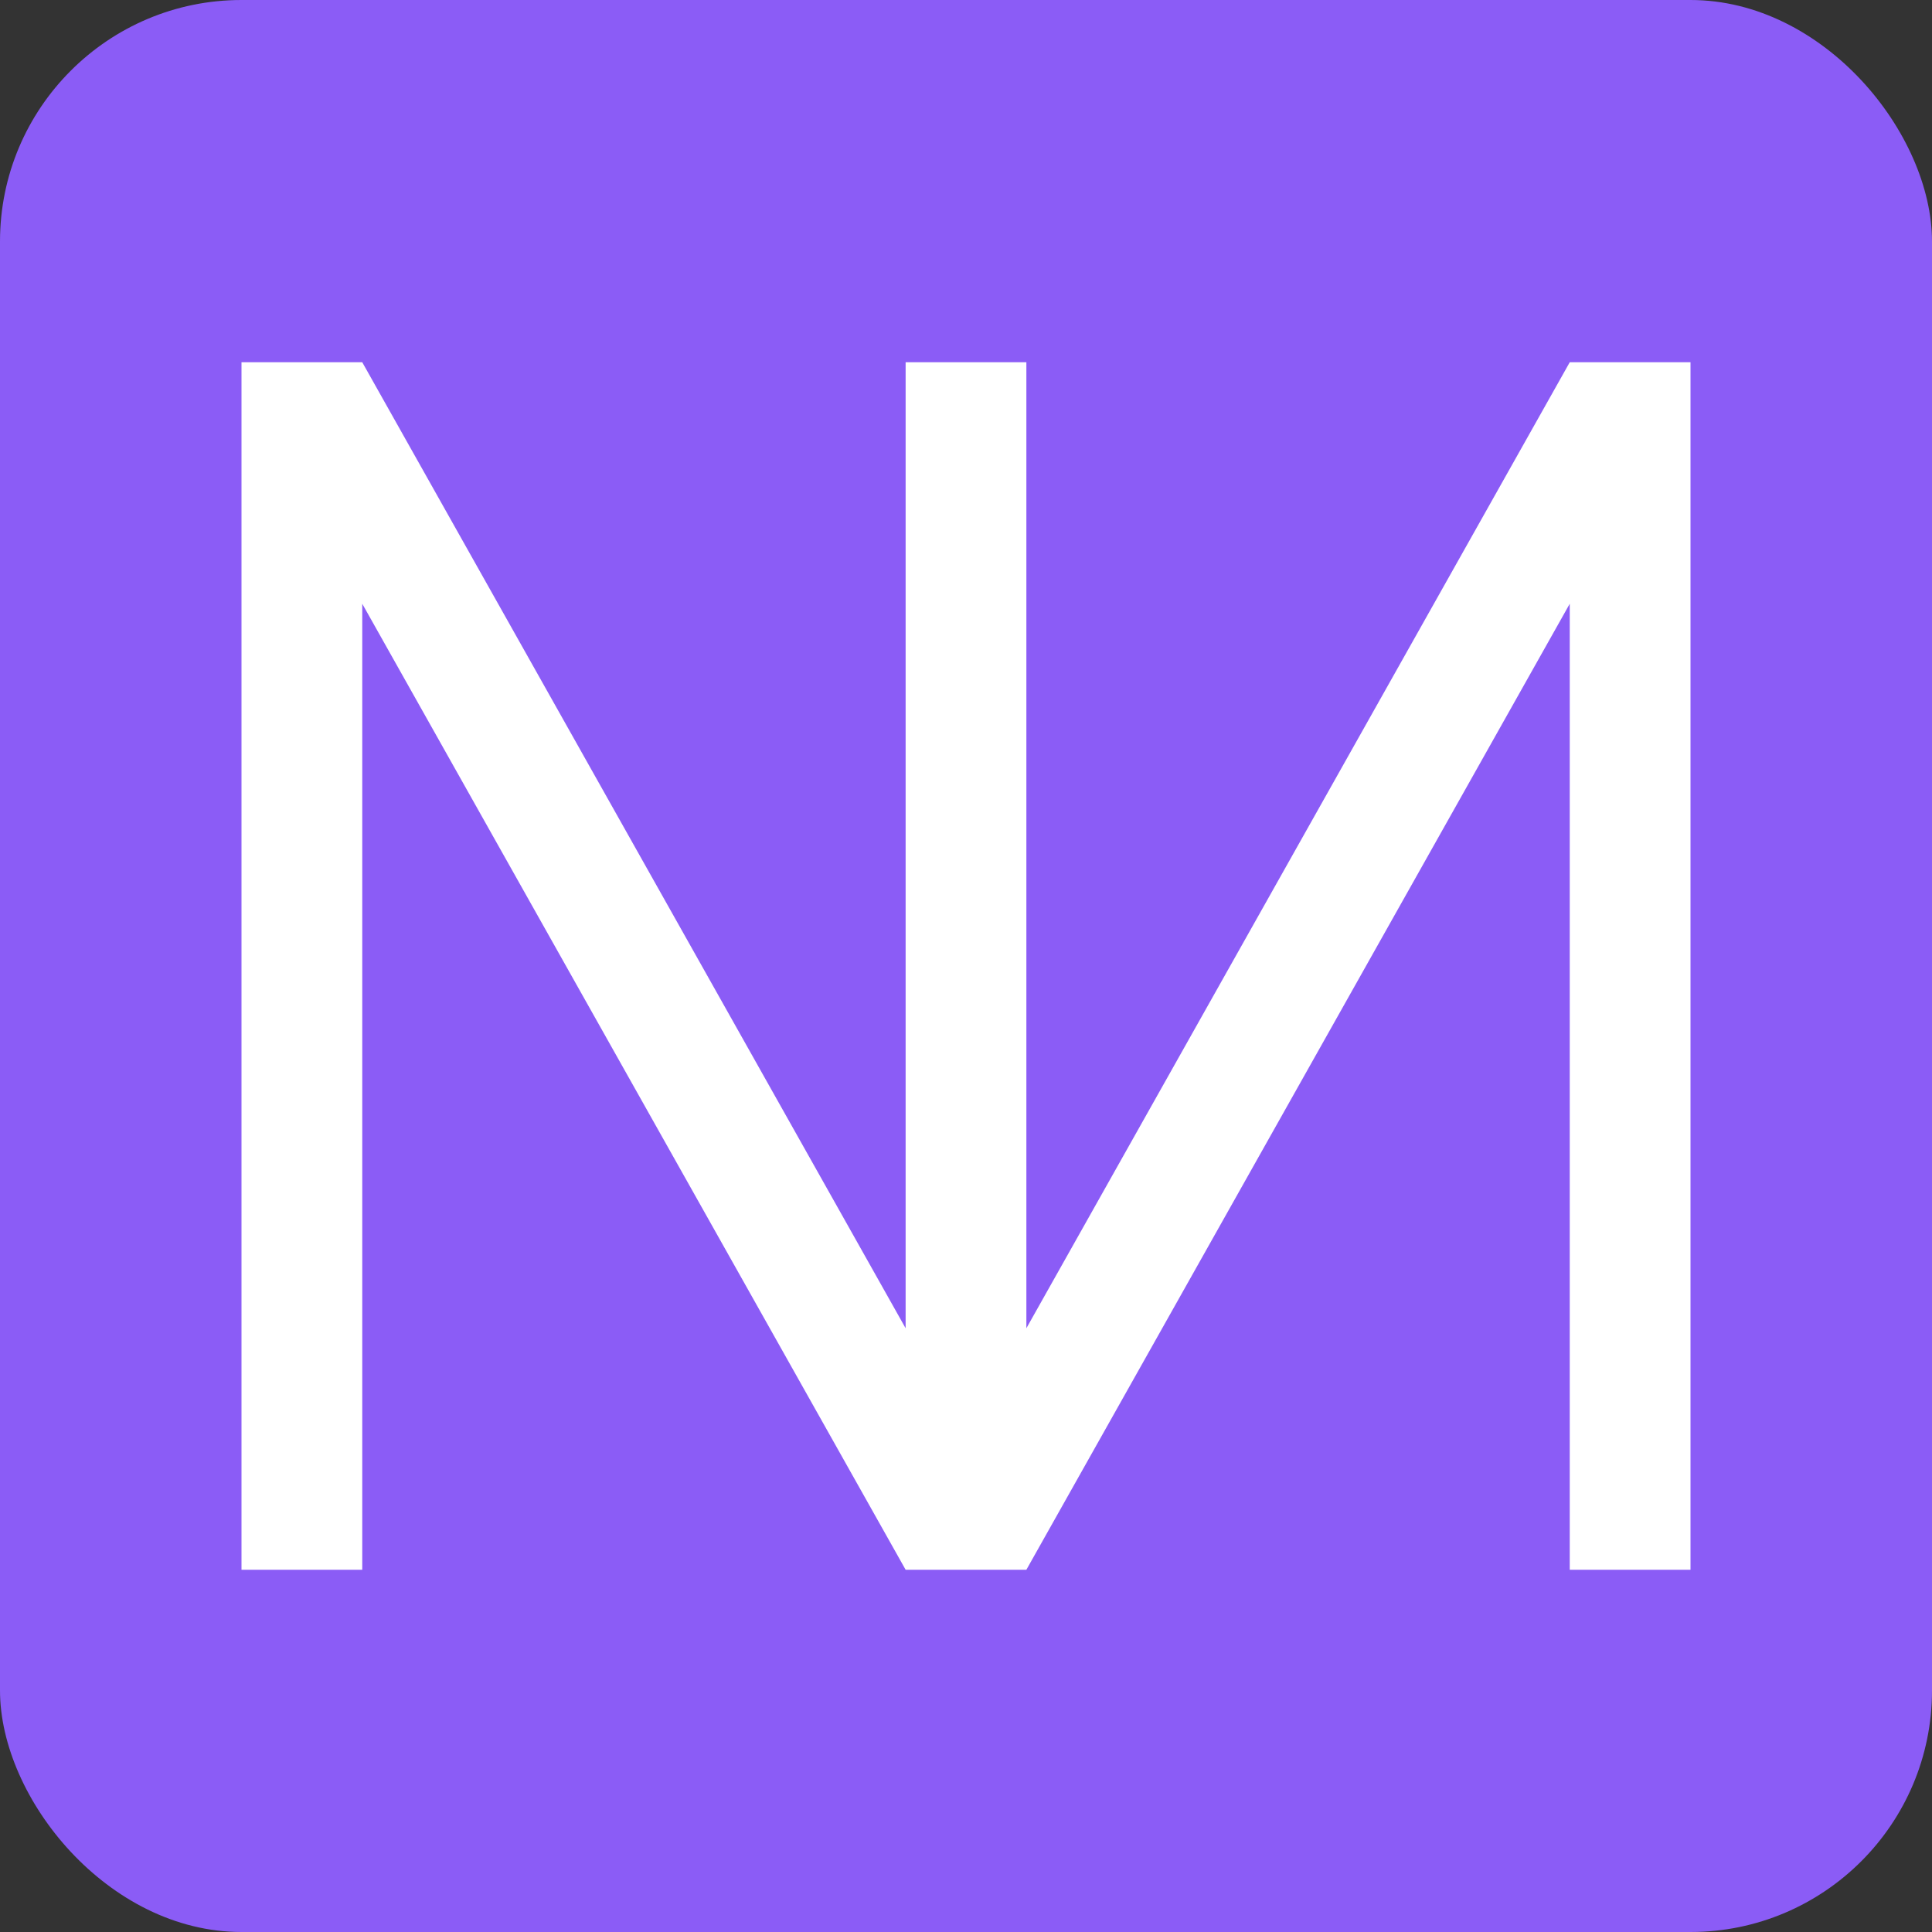 
<svg xmlns="http://www.w3.org/2000/svg" width="32" height="32" viewBox="0 0 32 32">
  <rect x="0" y="0" width="32" height="32" fill="#333333" stroke="none"/>
  <rect width="32" height="32" rx="4" fill="#8B5CF6"/>
  <path d="M6 6L15 22L15 6L17 6L17 22L26 6L28 6L28 26L26 26L26 10L17 26L15 26L15 26L15 26L6 10L6 26L4 26L4 6L6 6Z" fill="white"/>
</svg>
